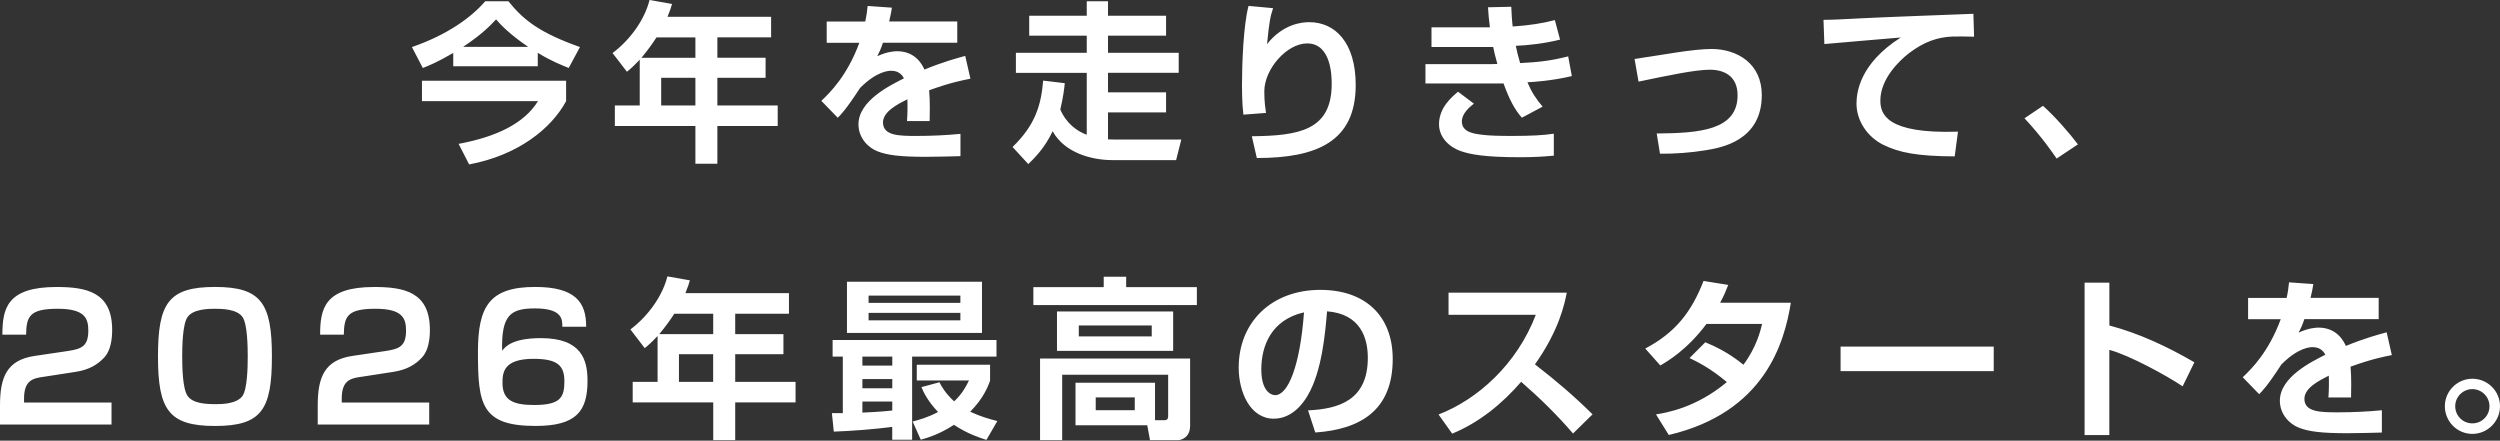 <svg width="295" height="52" viewBox="0 0 295 52" fill="none" xmlns="http://www.w3.org/2000/svg">
<rect x="0" y="0" width="295" height="52" fill="#333333" stroke="none"/>
<path d="M81.405 33.081C81.282 33.53 81.203 33.776 80.877 34.593H93.097V37.02H86.755V39.428H92.445V41.793H86.755V45.057H93.876V47.483H86.755V51.932H84.163V47.483H74.658V45.057H77.595V39.649L77.59 39.654C76.835 40.447 76.509 40.735 76.079 41.08L74.389 38.875C76.65 37.161 78.223 34.753 78.752 32.614L81.405 33.081ZM140.434 50.236C140.433 51.686 139.309 51.932 139.045 51.932H135.702L135.377 50.18H126.91V45.16H136.293V49.584H137.374C137.657 49.584 137.842 49.504 137.842 49.094V44.221H125.338V51.932H122.727V42.304H140.434V50.236ZM116.829 44.934C116.565 45.647 116.054 46.992 114.482 48.583C115.705 49.154 116.725 49.438 117.684 49.684L116.399 51.907C115.705 51.681 114.279 51.256 112.565 50.132C110.832 51.256 109.463 51.662 108.65 51.884L107.692 49.74C108.467 49.537 109.548 49.23 110.69 48.616C109.425 47.271 108.976 46.27 108.73 45.68L110.851 45.108L110.855 45.117C111.139 45.67 111.593 46.444 112.589 47.36C113.566 46.463 114.039 45.504 114.341 44.891H108.179V43.035H116.829V44.934ZM117.585 42.076H107.631V51.889H105.284V50.378C102.98 50.661 100.694 50.846 98.39 50.931L98.163 48.749H99.452V42.076H98.248V40.117H117.585V42.076ZM248.905 38.408C252.456 39.348 255.78 40.915 258.938 42.752L257.551 45.585C255.738 44.362 251.266 41.911 248.9 41.283V51.341H245.982V33.351H248.905V38.408ZM203.934 33.62C203.65 34.357 203.404 34.923 202.975 35.721H211.318C210.563 40.471 208.216 48.673 196.917 51.327L195.406 48.899C196.648 48.696 200.138 48.125 203.769 45.085C201.833 43.451 200.26 42.676 199.363 42.251L201.219 40.395L201.214 40.387C202.012 40.713 203.844 41.487 205.724 43.04C207.253 41 207.745 39.003 207.929 38.228H201.36C199.056 41.307 196.752 42.634 195.916 43.125L194.141 41.128C197.729 39.23 199.609 36.783 201.016 33.152L203.934 33.62ZM291.737 44.692C293.513 44.692 295 46.119 295 47.937C295 49.731 293.532 51.199 291.737 51.199C289.943 51.199 288.493 49.731 288.493 47.937C288.493 46.142 289.962 44.692 291.737 44.692ZM184.881 34.531C184.616 35.858 184.002 38.918 181.127 42.997C183.615 44.914 185.797 46.789 187.922 48.891L185.617 51.152C183.743 48.971 181.679 46.95 179.498 45.052C177.236 47.663 174.54 49.863 171.357 51.171L169.748 48.911C174.317 47.153 178.985 43.019 181.227 37.143H170.928V34.531H184.881ZM272.972 33.52C272.892 34.046 272.83 34.372 272.646 35.149H280.684V37.657H271.915C271.67 38.413 271.447 38.842 271.239 39.248C272.424 38.696 273.298 38.658 273.586 38.658C275.829 38.658 276.604 40.371 276.812 40.82C279.035 39.904 280.665 39.475 281.623 39.211L282.236 41.902C281.4 42.068 279.95 42.332 277.363 43.267C277.425 43.942 277.444 44.655 277.444 45.325C277.444 45.915 277.444 46.241 277.425 46.898H274.753C274.814 46.081 274.833 45.165 274.795 44.329C273.714 44.882 271.919 45.755 271.919 47.063C271.919 48.654 273.879 48.654 275.919 48.654C277.59 48.654 279.408 48.574 281.061 48.409V51.039C280.347 51.058 278.492 51.119 276.981 51.119C274.002 51.119 272.453 50.935 271.268 50.468C270.167 50.038 269.025 48.895 269.024 47.285C269.024 44.49 272.778 42.676 274.389 41.859C274.285 41.656 273.921 40.962 272.901 40.962C272.655 40.962 271.229 40.963 269.209 43.002C267.495 45.632 266.924 46.166 266.579 46.511L264.643 44.514C265.681 43.536 267.703 41.534 269.129 37.662H265.275V35.154H269.823C269.988 34.399 270.05 33.889 270.106 33.317L272.972 33.52ZM155.794 34.205C161.078 34.205 164.341 37.246 164.341 42.364C164.341 48.403 160.549 50.666 155.204 51.034L154.349 48.423H154.345C157.995 48.258 161.403 47.218 161.403 42.223C161.403 39.918 160.567 37.043 156.592 36.736C156.389 39.182 156.002 43.814 154.307 46.671C153.962 47.261 152.653 49.405 150.307 49.405C147.554 49.405 146.166 46.327 146.166 43.366C146.166 38.021 150.043 34.205 155.794 34.205ZM25.375 33.86C30.819 33.86 32.085 35.778 32.085 42.062C32.085 48.347 30.862 50.265 25.375 50.265C19.889 50.265 18.642 48.328 18.642 42.062C18.642 35.797 19.865 33.86 25.375 33.86ZM63.15 33.86C67.863 33.86 69.189 35.655 69.166 38.554H66.352C66.37 37.675 66.333 36.392 63.127 36.392C60.232 36.392 59.151 37.185 59.25 41.388C59.637 40.897 60.473 39.899 63.84 39.899C68.675 39.899 69.327 42.53 69.327 44.938C69.327 48.55 67.981 50.26 63.188 50.26C56.762 50.26 56.398 47.667 56.398 41.529C56.398 36.165 57.744 33.86 63.15 33.86ZM6.667 33.865C10.237 33.865 13.235 34.48 13.235 38.923C13.235 40.065 13.051 41.368 12.319 42.166C11.502 43.044 10.506 43.635 8.915 43.881L5.1 44.471V44.466C3.853 44.65 2.838 44.896 2.838 47.034V47.502H13.16V50.095H0V47.833C0 44.528 0.794 42.487 4.08 42.001L8.056 41.411C9.666 41.166 10.421 40.821 10.421 39.003C10.421 37.534 9.972 36.434 6.809 36.434C3.466 36.434 3.117 37.35 3.079 39.494H0.283C0.283 36.416 0.812 33.865 6.667 33.865ZM44.159 33.865C47.729 33.865 50.727 34.48 50.727 38.923C50.727 40.065 50.543 41.368 49.812 42.166C48.995 43.044 47.998 43.635 46.406 43.881L42.592 44.471L42.587 44.466C41.34 44.65 40.325 44.896 40.325 47.034V47.502H50.647V50.095H37.492V47.833C37.492 44.528 38.285 42.487 41.571 42.001L45.547 41.411C47.157 41.166 47.913 40.821 47.913 39.003C47.913 37.534 47.464 36.434 44.301 36.434C40.958 36.434 40.608 37.35 40.57 39.494H37.775C37.775 36.416 38.304 33.865 44.159 33.865ZM291.737 45.916C290.632 45.916 289.716 46.813 289.716 47.937C289.716 49.06 290.613 49.957 291.737 49.957C292.861 49.957 293.758 49.06 293.758 47.937C293.758 46.813 292.842 45.916 291.737 45.916ZM169.748 48.911C169.746 48.912 169.744 48.913 169.742 48.914L169.747 48.909L169.748 48.911ZM101.762 48.688C102.616 48.645 103.722 48.607 105.289 48.441V47.384H101.762V48.688ZM129.295 48.404H133.903V46.893H129.295V48.404ZM62.967 42.341C59.378 42.341 59.293 43.994 59.293 45.217V45.222C59.312 47.261 60.596 47.79 63.027 47.79C66.106 47.79 66.598 46.912 66.598 45.014C66.598 43.238 65.922 42.341 62.967 42.341ZM25.375 36.434C24.539 36.434 22.784 36.477 22.132 37.411C21.542 38.247 21.499 40.877 21.499 42.062C21.499 43.248 21.542 45.878 22.132 46.714C22.765 47.629 24.336 47.691 25.517 47.691C26.23 47.691 27.963 47.648 28.619 46.714C29.191 45.878 29.233 43.248 29.233 42.062C29.233 40.877 29.191 38.247 28.619 37.411C27.967 36.472 26.211 36.434 25.375 36.434ZM153.872 36.859C149.996 37.738 148.834 40.835 148.834 43.588C148.834 46.156 149.977 46.629 150.468 46.629C151.979 46.629 153.405 43.224 153.872 36.859ZM101.762 45.812H105.289V44.73H101.762V45.812ZM80.116 45.057H84.153V41.793H80.116V45.057ZM235.259 43.791H217.188V40.897H235.259V43.791ZM101.762 43.144H105.289V42.081H101.762V43.144ZM138.432 41.406H124.724V36.755H138.432V41.406ZM127.297 39.692H135.905V38.408H127.297V39.692ZM79.568 37.02C79.101 37.733 78.61 38.446 77.793 39.428H84.158V37.02H79.568ZM115.875 39.286H99.943V33.247H115.875V39.286ZM102.493 37.799H113.325V36.92H102.493V37.799ZM132.888 33.88H141.231V36H121.938V33.88H130.239V32.656H132.888V33.88ZM102.493 35.735H113.325V34.881H102.493V35.735ZM272.981 33.52L272.972 33.52C272.972 33.518 272.972 33.517 272.973 33.516L272.981 33.52ZM66.801 11.937C65.049 15.181 61.13 18.321 55.359 19.402L54.117 16.976C58.603 16.14 61.848 14.567 63.481 11.937H49.792V9.528H66.801V11.937ZM130.744 1.86H137.596V4.207H130.744V6.229H139.088V8.594H130.744V10.898H137.596V13.264H130.744V16.446C130.947 16.446 131.174 16.465 131.542 16.465H139.395L138.781 18.893H131.273C128.804 18.893 125.621 18.037 124.214 15.487C123.274 17.465 122.094 18.628 121.339 19.364L119.482 17.344C122.198 14.714 122.849 12.367 123.095 9.51L125.645 9.816C125.564 10.591 125.461 11.45 125.116 12.919C125.829 14.591 127.137 15.511 128.237 15.898V8.599H119.875V6.232H128.237V4.212H121.447V1.86H128.237V0.146H130.744V1.86ZM79.3 0.468C79.177 0.916 79.096 1.162 78.77 1.979H90.991V4.405H84.649V6.813H90.339V9.18H84.649V12.442H91.769V14.869H84.649V19.317H82.057V14.869H72.552V12.442H75.489V7.04C74.734 7.833 74.407 8.121 73.978 8.466L72.282 6.261C74.549 4.547 76.117 2.139 76.645 0L79.3 0.468ZM241.071 12.489C242.459 13.712 244.235 15.752 245.193 17.036L242.687 18.708H242.682C242.276 18.118 240.967 16.177 238.89 13.958L241.071 12.489ZM150.223 0.963C149.878 2.044 149.792 2.432 149.509 5.208C151.426 2.781 153.693 2.616 154.486 2.616C157.565 2.616 159.973 5.043 159.973 10.039C159.972 16.748 155.322 18.646 148.306 18.646L147.715 16.078C153.306 16.017 157.14 15.383 157.14 9.896C157.14 9.121 157.139 5.123 154.245 5.123C151.837 5.123 149.188 8.164 149.188 10.775C149.188 12.041 149.311 12.754 149.392 13.325L146.719 13.528C146.553 12.102 146.554 10.53 146.554 10.02C146.554 7.574 146.719 2.96 147.328 0.698L150.223 0.963ZM173.92 12.229C173.45 12.599 172.5 13.371 172.5 14.326C172.5 15.61 173.926 15.776 174.847 15.898C175.824 16.021 177.052 16.04 178.436 16.04C180.678 16.04 182.147 15.96 183.351 15.775V18.368C182.227 18.472 181.004 18.553 179.395 18.553C175.112 18.553 173.478 18.207 172.396 17.839C171.032 17.371 169.804 16.229 169.804 14.656C169.804 12.659 171.376 11.394 172.047 10.822L173.92 12.229ZM105.245 0.905C105.165 1.432 105.104 1.758 104.92 2.535H112.957V5.043H104.188C103.943 5.798 103.72 6.228 103.513 6.634C104.698 6.081 105.572 6.044 105.86 6.044C108.103 6.044 108.877 7.758 109.085 8.207C111.309 7.291 112.938 6.861 113.896 6.597L114.511 9.288C113.675 9.453 112.225 9.717 109.638 10.652C109.699 11.328 109.718 12.04 109.718 12.711C109.718 13.301 109.718 13.627 109.699 14.283H107.026C107.088 13.466 107.106 12.55 107.068 11.715C105.987 12.267 104.193 13.141 104.193 14.449C104.194 16.04 106.153 16.04 108.192 16.04C109.864 16.04 111.682 15.96 113.335 15.795V18.425C112.622 18.444 110.766 18.505 109.255 18.505C106.275 18.505 104.726 18.321 103.541 17.854C102.441 17.424 101.299 16.281 101.299 14.671C101.299 11.876 105.053 10.062 106.663 9.245C106.559 9.042 106.195 8.349 105.175 8.349C104.928 8.349 103.502 8.349 101.482 10.388C99.768 13.018 99.197 13.552 98.853 13.896L96.917 11.899C97.956 10.922 99.976 8.92 101.402 5.048H97.55V2.54H102.097C102.262 1.785 102.323 1.274 102.38 0.703L105.245 0.905ZM232.94 4.344L232.936 4.33C232.303 4.311 231.019 4.287 230.386 4.311C228.634 4.391 227.081 4.901 225.268 6.271C224.106 7.168 221.882 9.312 221.882 11.861C221.882 13.434 222.557 15.819 231.042 15.535L230.655 18.453C226.189 18.434 224.106 18.005 222.231 17.089C220.295 16.13 219.067 14.194 219.067 12.234C219.067 10.908 219.436 7.521 224.29 4.424C222.864 4.547 216.56 5.075 215.275 5.198L215.172 2.342C216.149 2.342 217.74 2.262 219.681 2.158C221.437 2.054 230.778 1.709 232.86 1.629L232.94 4.344ZM201.937 5.779C204.977 5.779 207.891 7.475 207.891 11.224C207.891 16.649 203.017 17.447 201.261 17.73C199.547 18.014 197.611 18.16 195.878 18.137L195.491 15.752H195.486C200.567 15.71 205.034 15.365 205.034 11.243C205.034 8.939 203.4 8.226 201.771 8.226C200.056 8.226 196.959 8.877 193.347 9.633L192.88 6.96C193.655 6.856 197.143 6.285 197.856 6.186C199.325 5.959 200.959 5.779 201.937 5.779ZM178.332 0.803C178.375 1.657 178.393 2.271 178.497 3.126C180.395 3.003 182.024 2.757 183.474 2.37L184.088 4.675C182.213 5.142 180.272 5.35 178.865 5.406C178.988 6.039 179.148 6.672 179.375 7.446C181.556 7.324 182.865 7.201 185.046 6.653L185.476 8.977C183.11 9.548 180.702 9.689 180.234 9.708C180.725 10.87 181.255 11.668 182.029 12.584L179.583 13.887C178.766 12.971 178.114 11.786 177.42 9.85H168.203V7.564H176.056C176.32 7.564 176.443 7.546 176.688 7.546C176.443 6.668 176.282 6.015 176.197 5.548H168.916V3.225H175.811C175.688 2.328 175.626 1.553 175.584 0.859L178.336 0.798L178.332 0.803ZM78.019 12.447H82.057V9.184H78.019V12.447ZM59.991 0.146C61.804 2.408 63.722 3.876 68.435 5.553L67.107 8.022C66.21 7.654 65.006 7.187 63.457 6.229V7.819H53.484V6.247H53.48C51.644 7.328 50.623 7.734 49.892 8.022L48.607 5.553C52.871 4.084 55.685 1.983 57.258 0.146H59.991ZM77.468 4.41C77 5.123 76.509 5.836 75.692 6.818H82.057V4.41H77.468ZM58.537 2.29C57.8 3.064 56.903 4.023 54.642 5.534H62.334C60.153 4.066 59.047 2.88 58.537 2.29ZM105.256 0.906L105.245 0.905C105.245 0.904 105.246 0.903 105.246 0.901L105.256 0.906Z" fill="white"/>
</svg>
